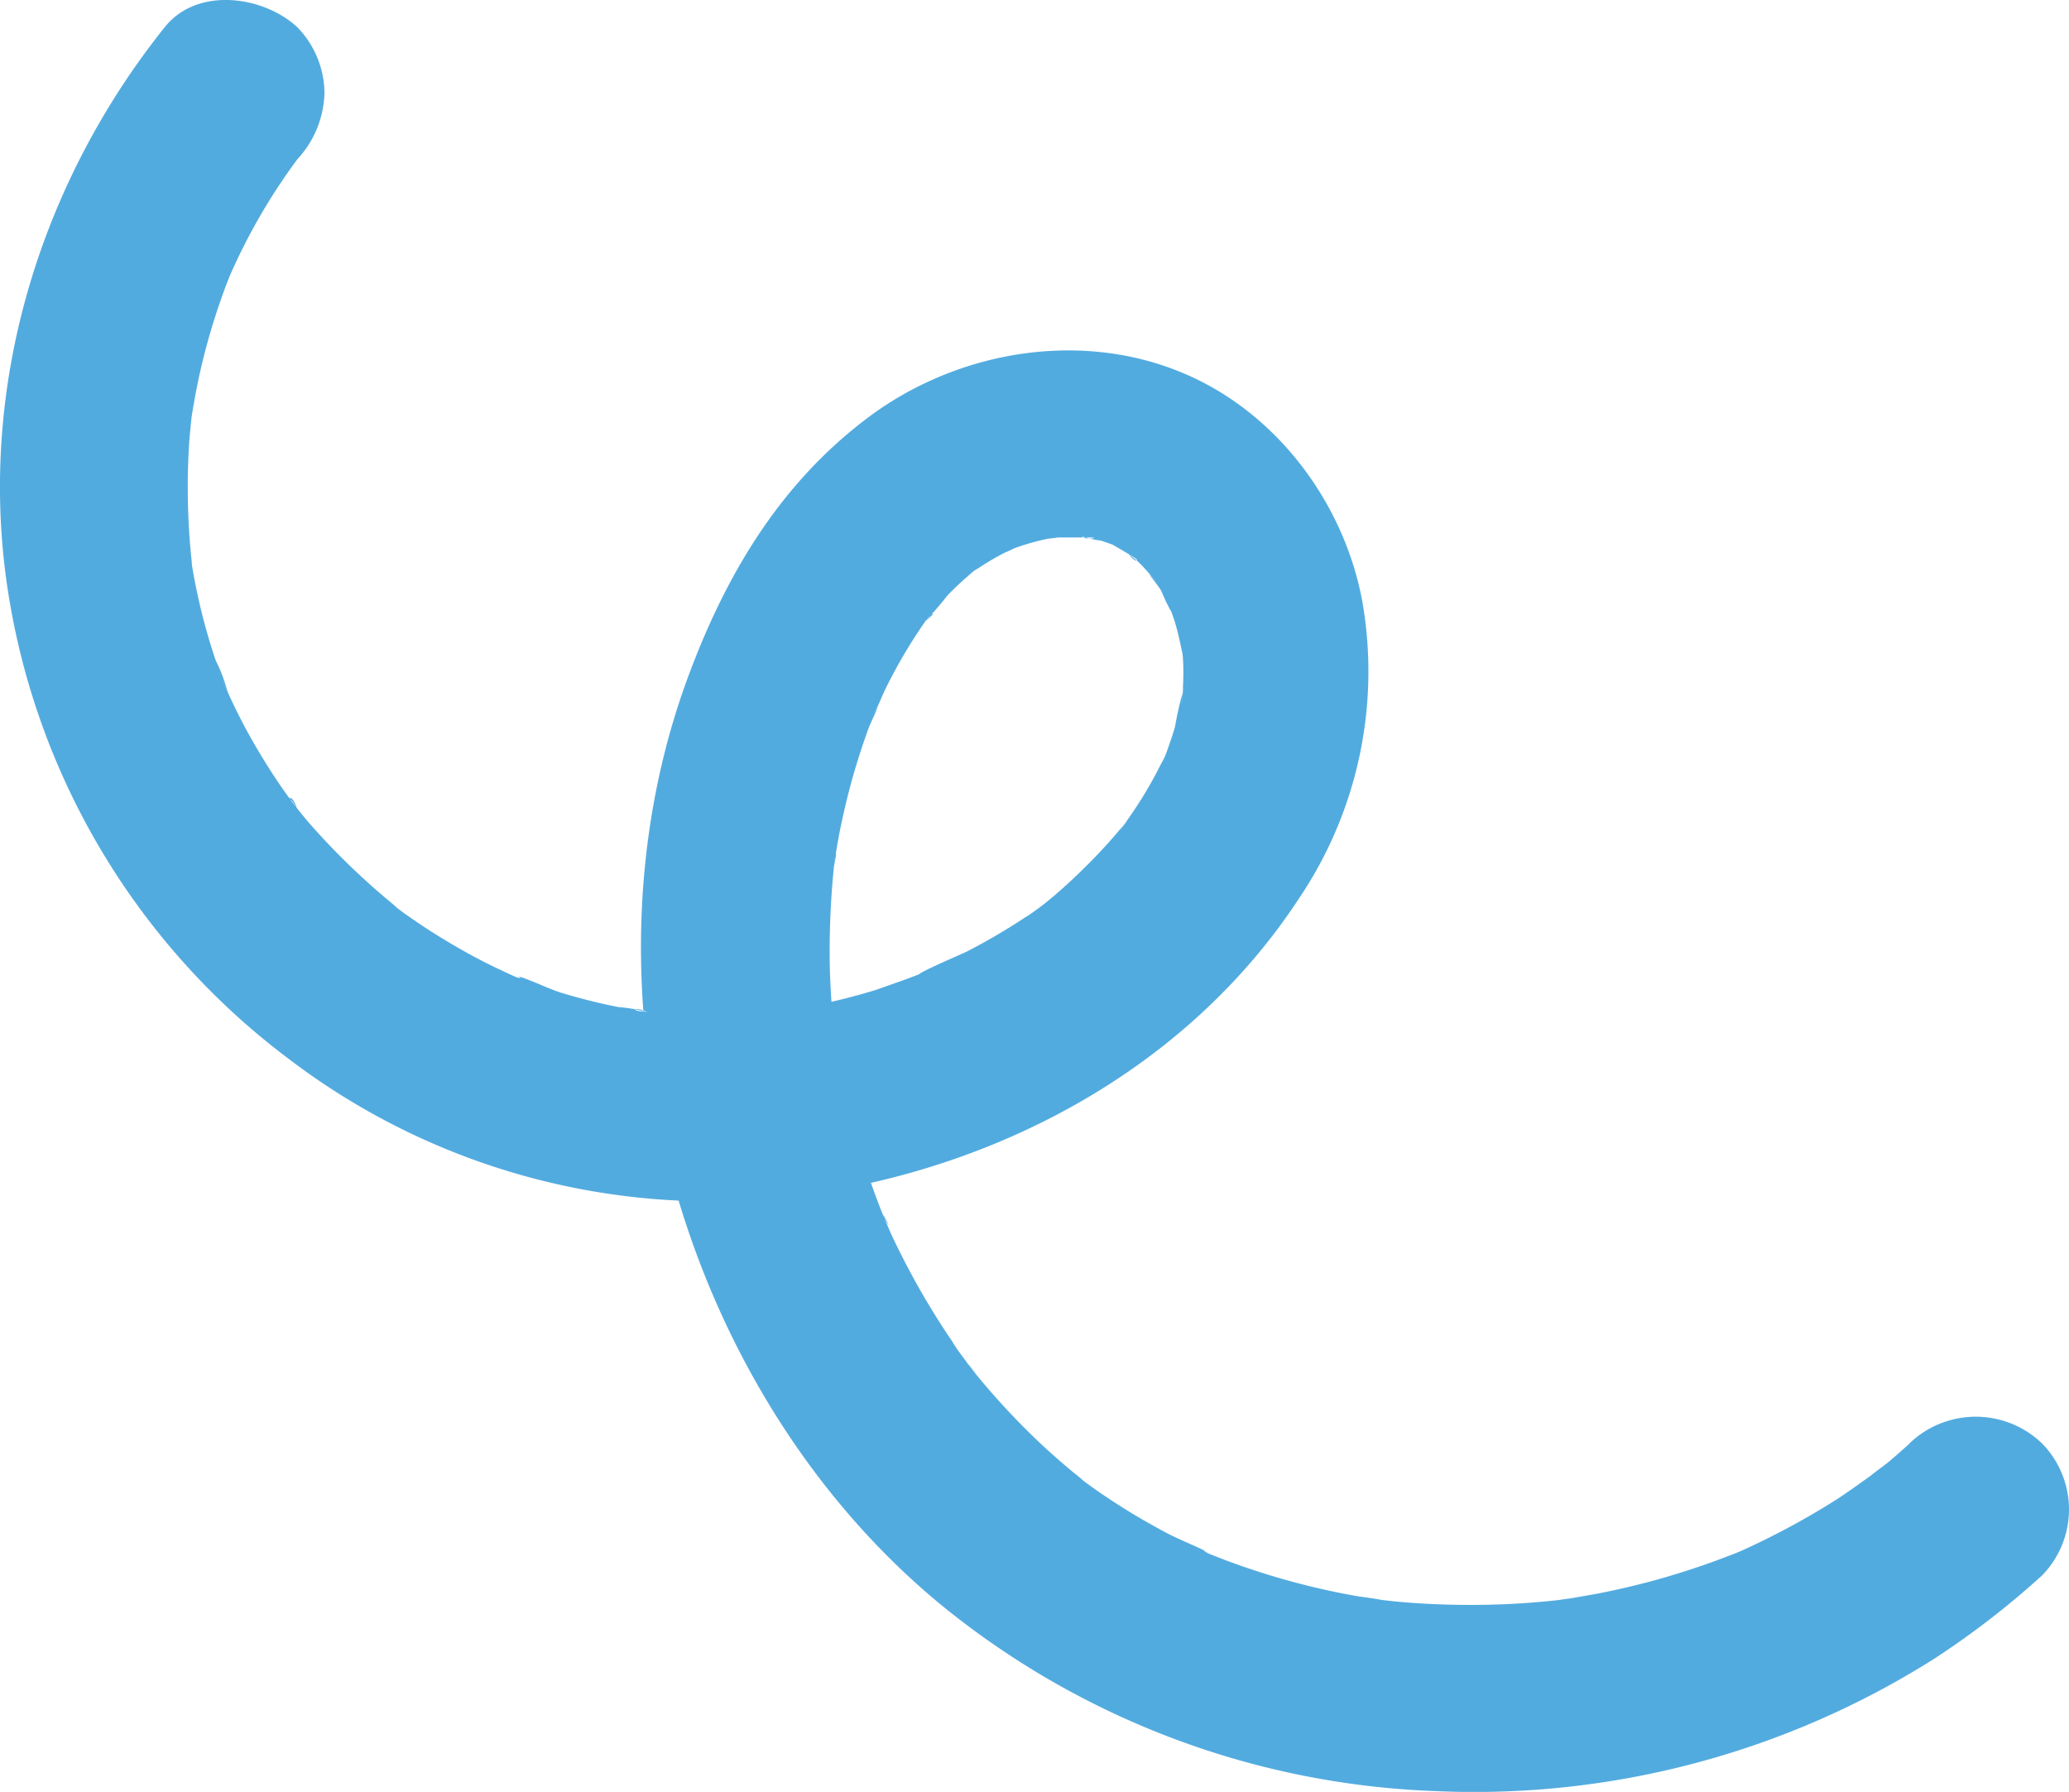 <?xml version="1.0" encoding="UTF-8"?> <svg xmlns="http://www.w3.org/2000/svg" id="Capa_1" data-name="Capa 1" viewBox="0 0 184.92 160.13"><defs><style>.cls-1{fill:#52abdf;}</style></defs><path class="cls-1" d="M170.67,129c-.62.56-1.24,1.11-1.88,1.65-.44.37-2.81,2.06-.65.56-1.37.95-2.69,1.95-4.09,2.85a68.48,68.48,0,0,1-8.78,4.69c-1.59.71,1.47-.59.39-.17-.39.16-.78.32-1.16.46-.78.3-1.56.59-2.35.86q-2.35.81-4.77,1.46c-1.53.4-3.08.76-4.63,1.06l-2.22.39c-.49.08-1,.12-1.48.23l1.23-.17-1,.12a71,71,0,0,1-10,.4q-2.25-.06-4.5-.27c-.83-.08-1.65-.19-2.48-.28,2.84.31-.57-.12-1.23-.24a65.76,65.76,0,0,1-9.65-2.5c-.63-.21-1.25-.44-1.88-.67l-1.39-.54c-.56-.22-1.07-.72.62.26-1.49-.86-3.19-1.45-4.71-2.27s-2.77-1.54-4.1-2.4c-.7-.44-1.39-.91-2.07-1.38l-.79-.57L96.4,132c1.15.83-.71-.59-1-.87-.62-.52-1.23-1.06-1.83-1.6q-1.78-1.64-3.44-3.41t-3.18-3.66c-.19-.24-.39-.52-.6-.76,1.61,1.77.49.62.14.15-.48-.65-1-1.31-1.4-2a68.27,68.27,0,0,1-4.88-8.4c-.36-.72-.7-1.46-1-2.2-.13-.28-.24-.62-.39-.89,1.16,2,.33.8.09.2q-.9-2.26-1.65-4.58a71.55,71.55,0,0,1-2.35-9.44c-.14-.8-.2-1.62-.38-2.4,0,.1.26,2.18.11.77,0-.4-.1-.8-.14-1.21-.17-1.69-.28-3.39-.33-5.09a74.58,74.58,0,0,1,.42-9.68c.06-.57.35-1.47-.11.78.08-.39.12-.8.18-1.19.12-.72.24-1.44.38-2.15.35-1.75.76-3.48,1.25-5.19.41-1.4.86-2.79,1.36-4.15.19-.52,1.44-3.08.33-.94.48-.92.85-1.91,1.31-2.83a46,46,0,0,1,2.69-4.67c.26-.4.52-.78.8-1.17.45-.63,1.2-.94-.12.12a26.51,26.51,0,0,0,2-2.31c.59-.61,1.2-1.19,1.84-1.74l.42-.37q1-.84-.36.27a5.17,5.17,0,0,1,.91-.63,22.64,22.64,0,0,1,2.39-1.4,7.69,7.69,0,0,0,1-.48c-1.15.47-1.31.54-.46.21l.52-.19a22.31,22.31,0,0,1,2.66-.74c.24-.05,2-.22.52-.13s.32,0,.52,0c.91,0,1.81,0,2.72,0,1.27,0-.47.26-.61-.09a8.59,8.59,0,0,0,1.59.36c.12,0,1.54.54,1.56.51s-1.85-.94-.6-.23c.7.4,1.38.8,2.07,1.23s0,.5-.55-.44c.15.28.65.57.89.8.65.61,1.19,1.29,1.78,1.95-1.71-1.88,0,.09.33.7A15.91,15.91,0,0,0,104.88,55c-.11-.13-.7-1.94-.29-.64l.4,1.17c.26.87.46,1.74.64,2.63.36,1.7-.14-1.68,0-.51,0,.41.08.81.1,1.22a22.43,22.43,0,0,1,0,2.46c0,.32,0,.65-.08,1-.12,1.59,0-.55.09-.58a31.55,31.55,0,0,0-.72,3.19c-.25.88-.56,1.73-.87,2.59-.44,1.22.19-.5.2-.49a8,8,0,0,1-.59,1.24,36.7,36.7,0,0,1-3,5,5.24,5.24,0,0,1-.66.89l.63-.82c-.23.29-.47.58-.71.86-.53.64-1.09,1.26-1.66,1.87a53.77,53.77,0,0,1-4.18,4l-.83.68c-1.41,1.17,1.17-.85.2-.14-.65.47-1.3,1-2,1.41A55.39,55.39,0,0,1,86.48,85c-.41.22-4.36,1.88-4.37,2.11l1-.42-1,.39-1,.38c-.93.34-1.87.66-2.81,1q-2.46.75-5,1.29c-.88.19-1.76.36-2.65.5a5.28,5.28,0,0,0-1.07.17c1.33-.17,1.54-.2.62-.09l-.8.09a56.67,56.67,0,0,1-10.5.12l-1.61-.16c-.89-.09-.51-.46.62.09A12.76,12.76,0,0,0,55.29,90a52.47,52.47,0,0,1-5.12-1.28C48.6,88.22,47,87.3,45.37,87c1.6.32,1.24.55.6.25-.39-.18-.78-.35-1.16-.54-.84-.39-1.68-.81-2.5-1.25q-2.25-1.22-4.38-2.61c-.63-.42-1.26-.85-1.89-1.3l-1-.75c-1.48-1.08,1.48,1.23.08,0a64.41,64.41,0,0,1-7.33-7.07c-.56-.64-1.09-1.3-1.63-2s.05-.55.37.49a4.59,4.59,0,0,0-.75-1q-1.56-2.17-2.91-4.49-1.22-2.08-2.24-4.28c-.18-.38-.35-.77-.53-1.16-.59-1.3.24.46.25.59a14.16,14.16,0,0,0-1.07-2.86q-.78-2.31-1.35-4.68c-.21-.88-.4-1.77-.57-2.66-.08-.44-.16-.89-.23-1.34-.35-2.17.13,1.53,0-.2a62.55,62.55,0,0,1-.22-10.6c.06-.81.15-1.63.23-2.44.18-1.94-.34,2,0,.06.06-.35.11-.71.18-1.07a56.18,56.18,0,0,1,1.25-5.58c.46-1.66,1-3.31,1.6-4.92.16-.42.33-.84.5-1.27.43-1.13-.87,1.93-.1.25.37-.83.75-1.65,1.16-2.46a53.7,53.7,0,0,1,2.68-4.73c.49-.77,1-1.52,1.52-2.26.21-.3.43-.59.64-.88,1.13-1.56-1.18,1.47,0,0A9.06,9.06,0,0,0,29,8.33a8.53,8.53,0,0,0-2.44-5.91c-3-2.78-8.91-3.65-11.83,0C3.77,16.12-1.75,33.74.49,51.26A64.59,64.59,0,0,0,25.77,94.6,62.25,62.25,0,0,0,71.3,106.87c17.77-2.31,34.82-11.35,44.8-26.58a36.28,36.28,0,0,0,5.66-26.54c-1.63-8.82-7.66-16.9-16-20.4-9.21-3.89-20.22-2-28.16,3.95S64.82,51.47,61.46,60.59C51,89,60.82,124.23,84.1,143.41a74.1,74.1,0,0,0,44.19,16.65,76.93,76.93,0,0,0,44.62-11.85,76.38,76.38,0,0,0,9.59-7.41,8.43,8.43,0,0,0,0-11.82,8.55,8.55,0,0,0-11.83,0Z"></path></svg> 